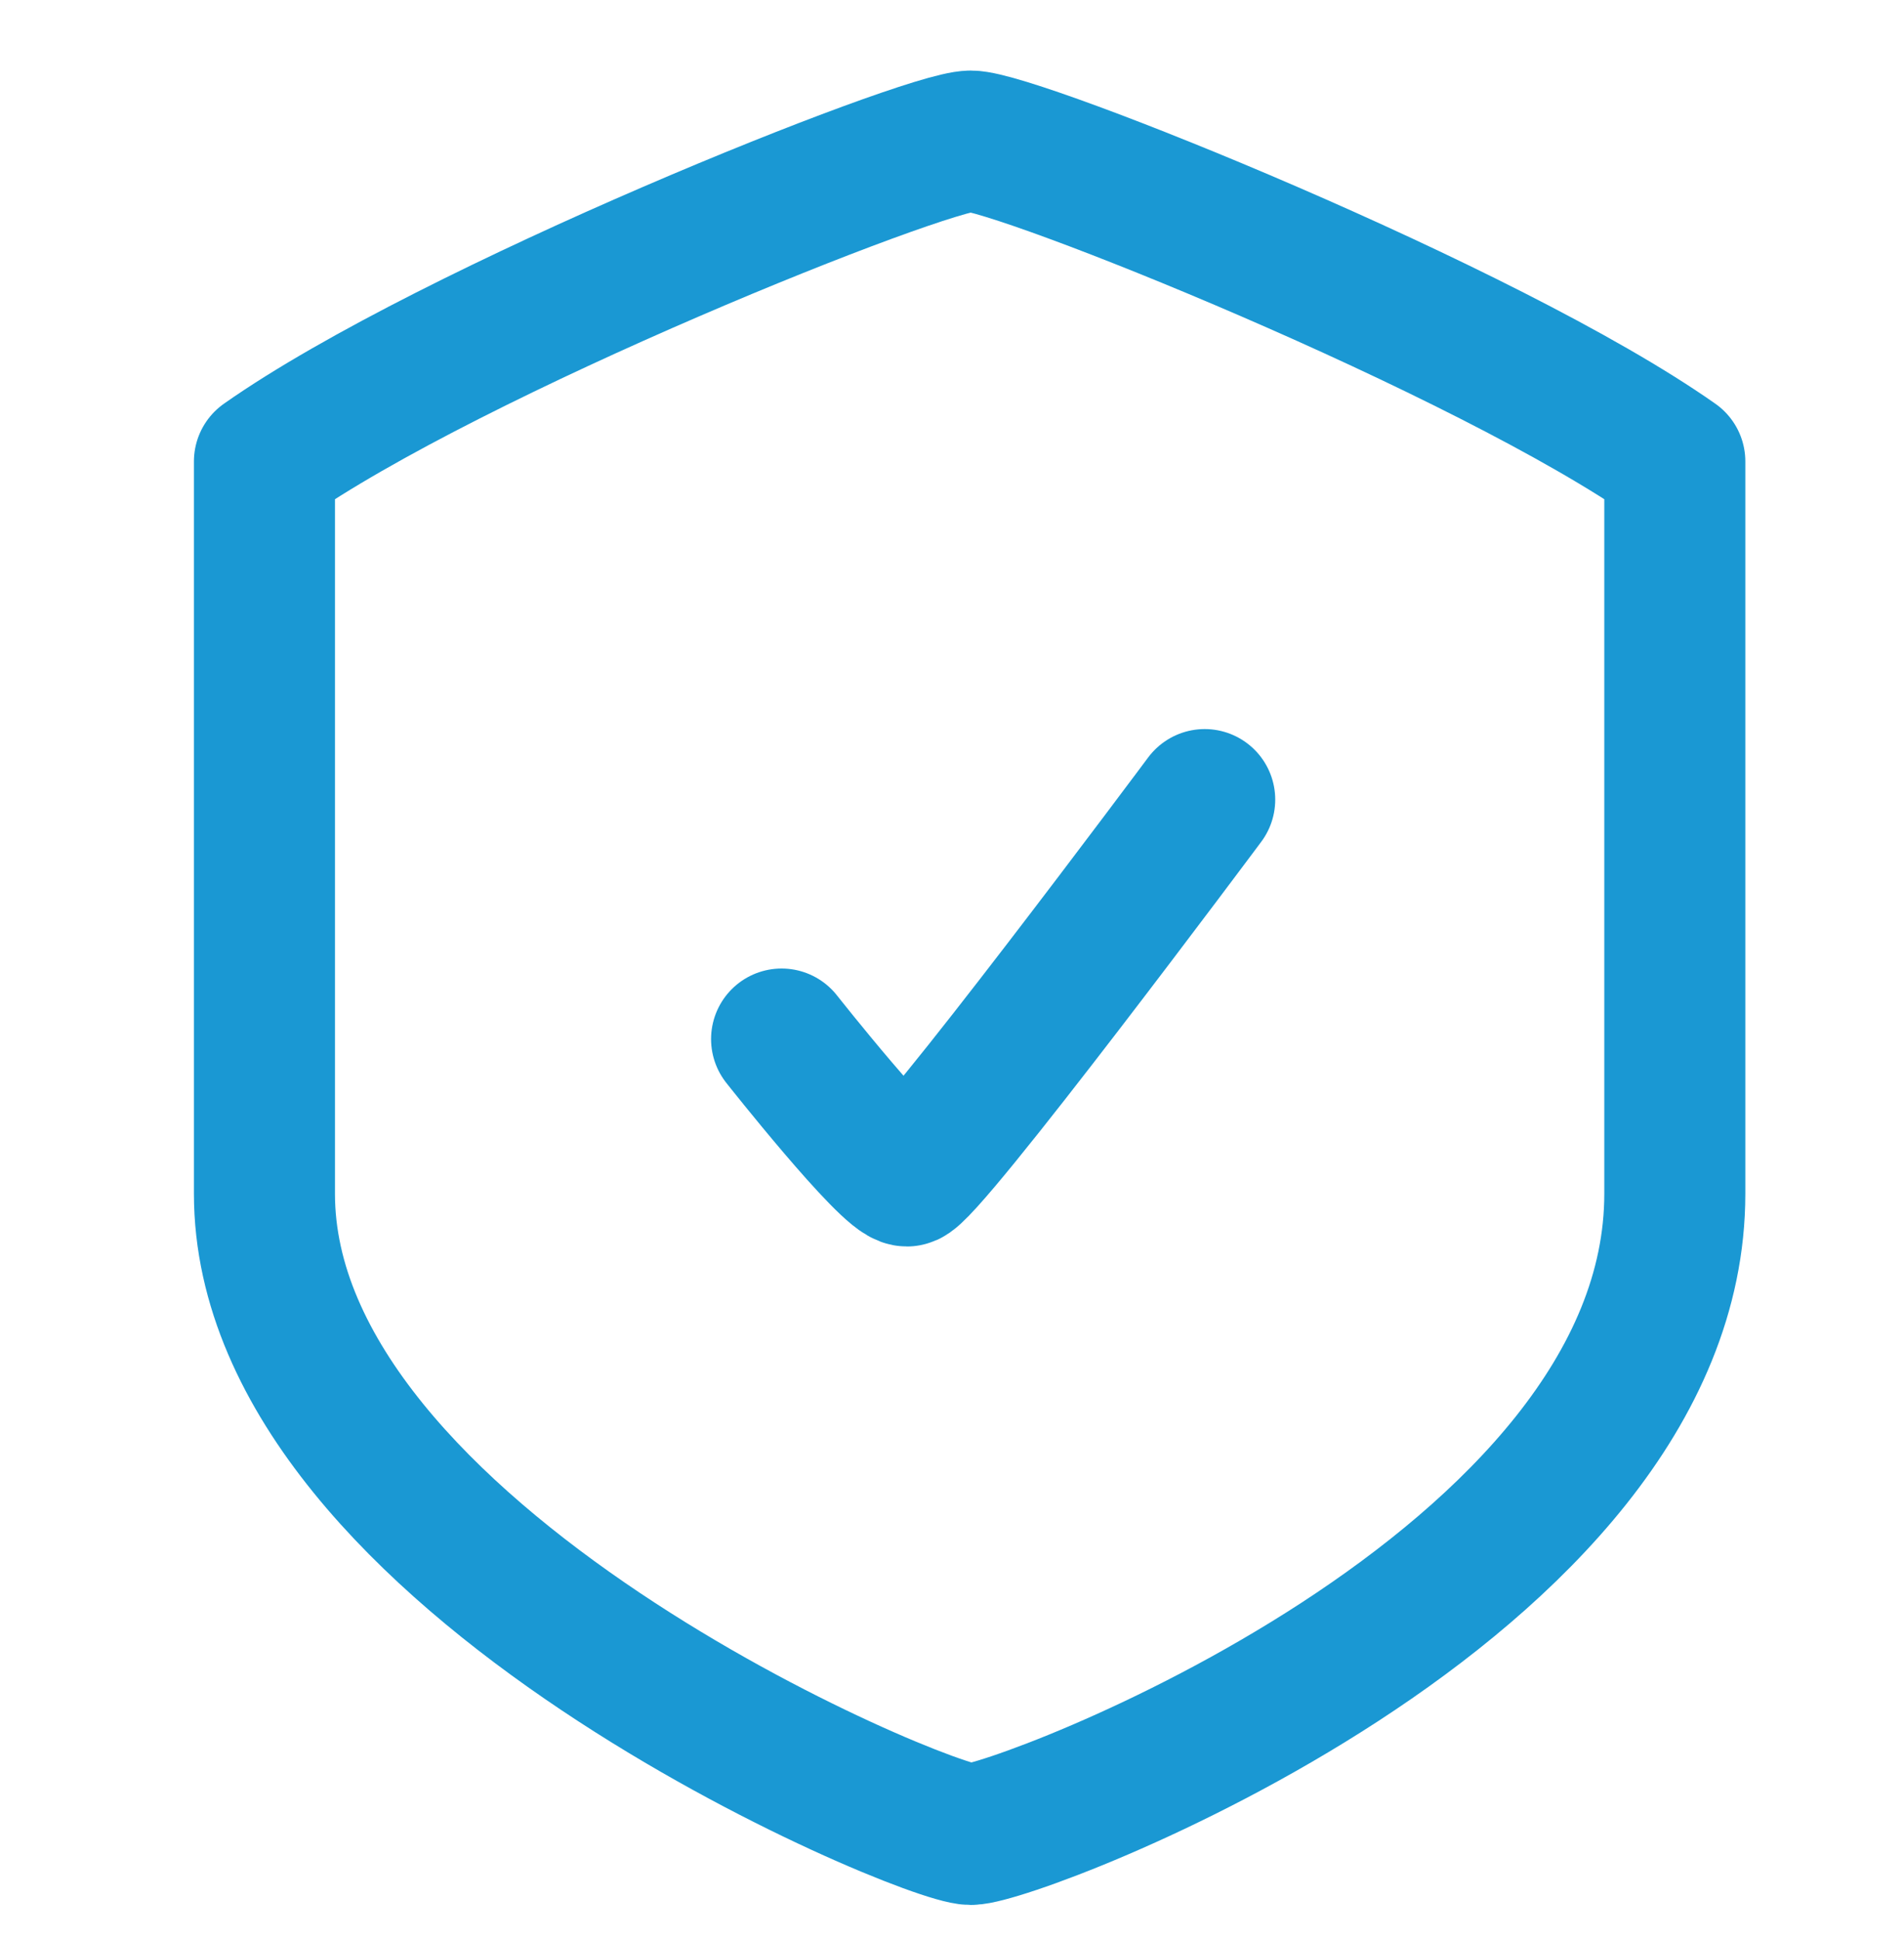 <?xml version="1.0" encoding="UTF-8"?>
<svg xmlns="http://www.w3.org/2000/svg" width="54" height="55" viewBox="0 0 54 55" fill="none">
  <path d="M47.5 13.081C42.167 9.333 28.833 4 27.531 4C26.229 4 12.833 9.333 7.5 13.081L7.5 33.838C7.5 44.216 26.229 52 27.531 52C28.833 52 47.5 45.009 47.5 33.838V13.081Z" stroke="#1A98D3" stroke-width="4" stroke-linecap="round" stroke-linejoin="round"></path>
  <path d="M22.167 29.455C22.167 29.455 25.231 33.334 25.722 33.334C26.214 33.334 34.167 22.667 34.167 22.667" stroke="#1A98D3" stroke-width="4" stroke-linecap="round"></path>
</svg>
